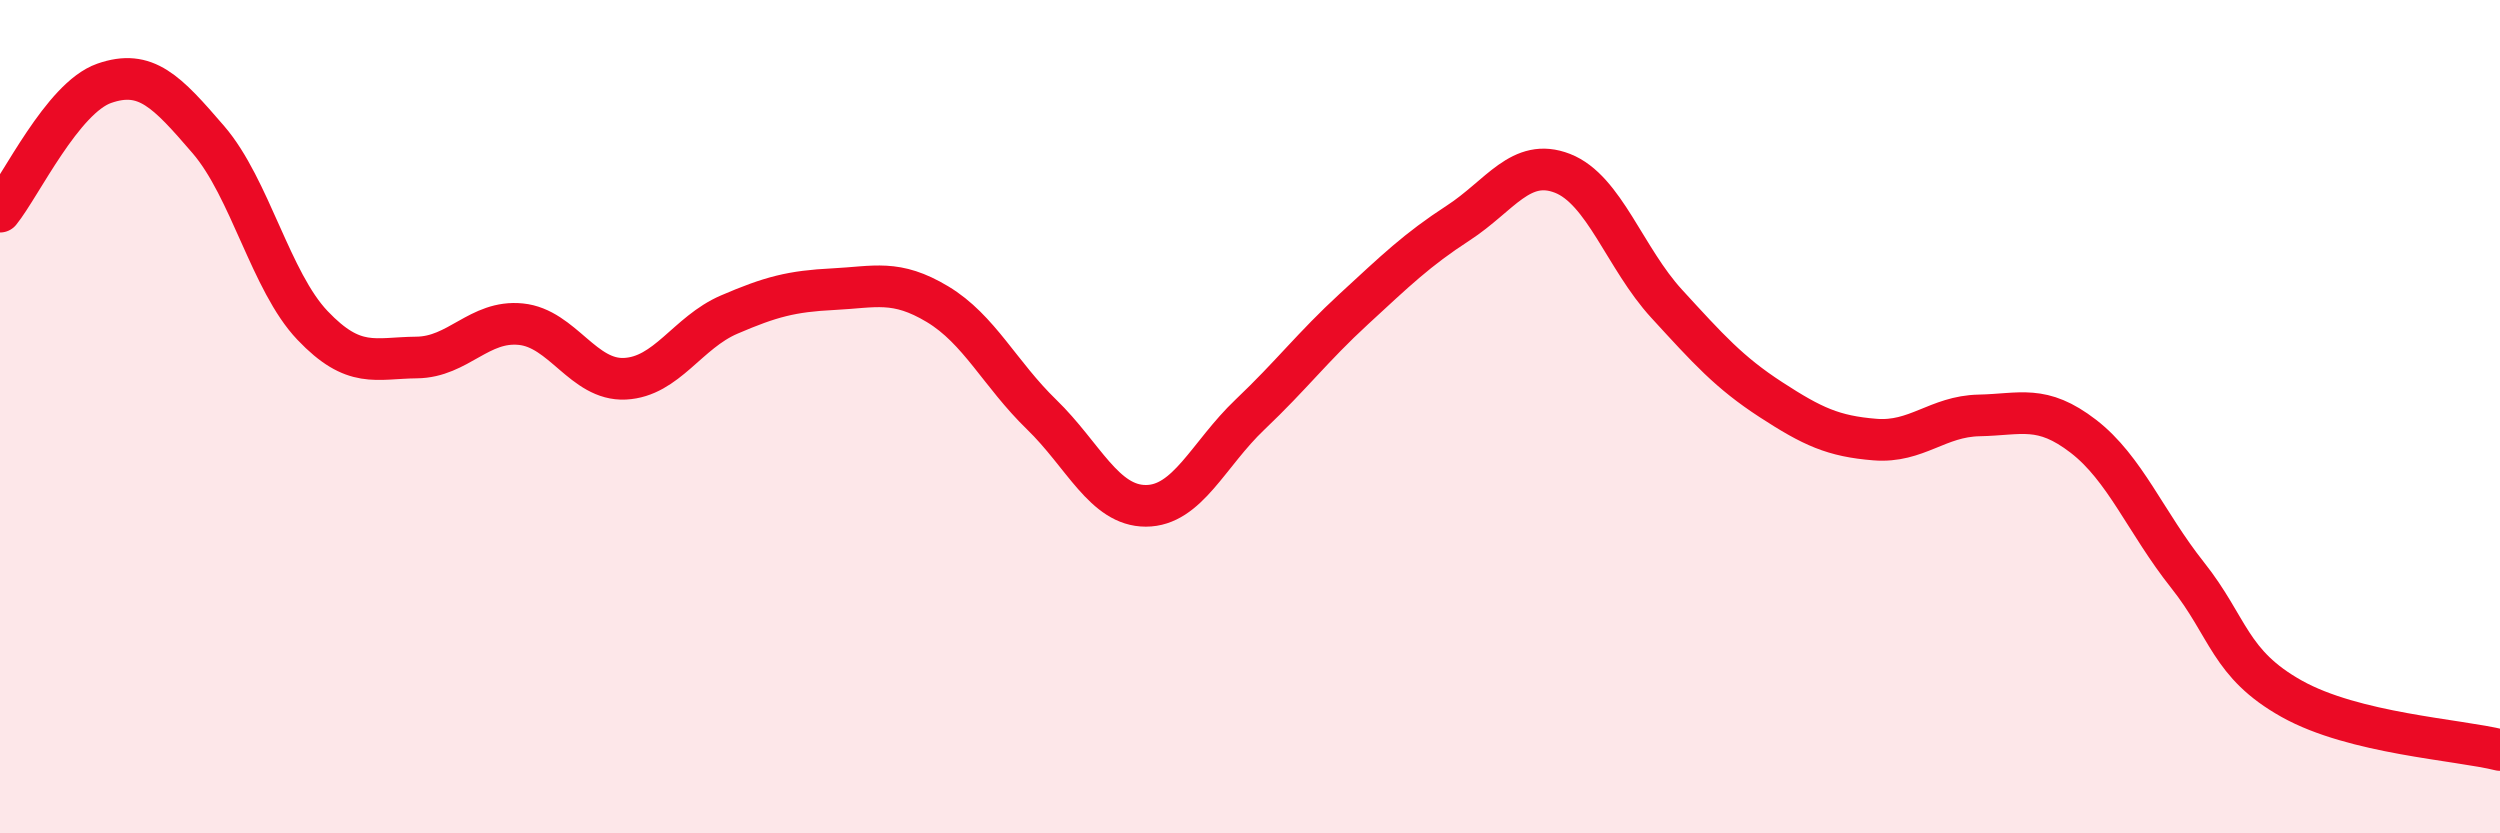 
    <svg width="60" height="20" viewBox="0 0 60 20" xmlns="http://www.w3.org/2000/svg">
      <path
        d="M 0,5.08 C 0.5,4.46 1.5,2.35 2.5,2 C 3.5,1.65 4,2.19 5,3.35 C 6,4.51 6.5,6.76 7.5,7.81 C 8.5,8.86 9,8.59 10,8.58 C 11,8.57 11.5,7.68 12.5,7.78 C 13.5,7.88 14,9.14 15,9.09 C 16,9.04 16.5,7.98 17.5,7.55 C 18.5,7.12 19,6.99 20,6.94 C 21,6.89 21.5,6.7 22.5,7.3 C 23.5,7.9 24,8.98 25,9.95 C 26,10.92 26.5,12.14 27.5,12.14 C 28.5,12.14 29,10.9 30,9.95 C 31,9 31.5,8.33 32.5,7.41 C 33.5,6.49 34,6 35,5.35 C 36,4.7 36.5,3.77 37.5,4.16 C 38.5,4.55 39,6.2 40,7.29 C 41,8.38 41.5,8.94 42.5,9.59 C 43.5,10.24 44,10.47 45,10.55 C 46,10.63 46.5,9.99 47.5,9.97 C 48.5,9.95 49,9.7 50,10.47 C 51,11.24 51.5,12.54 52.5,13.8 C 53.5,15.06 53.5,15.93 55,16.77 C 56.5,17.61 59,17.75 60,18L60 20L0 20Z"
        fill="#EB0A25"
        opacity="0.1"
        stroke-linecap="round"
        stroke-linejoin="round"
      />
      <path
        d="M 0,5.08 C 0.5,4.46 1.5,2.35 2.5,2 C 3.5,1.65 4,2.19 5,3.35 C 6,4.51 6.5,6.76 7.5,7.81 C 8.5,8.86 9,8.59 10,8.58 C 11,8.57 11.5,7.68 12.5,7.78 C 13.5,7.88 14,9.14 15,9.09 C 16,9.04 16.5,7.98 17.5,7.55 C 18.5,7.12 19,6.99 20,6.94 C 21,6.89 21.5,6.7 22.5,7.3 C 23.5,7.9 24,8.98 25,9.95 C 26,10.92 26.5,12.14 27.5,12.14 C 28.5,12.14 29,10.9 30,9.95 C 31,9 31.5,8.33 32.5,7.41 C 33.5,6.49 34,6 35,5.35 C 36,4.7 36.5,3.77 37.5,4.16 C 38.5,4.55 39,6.2 40,7.29 C 41,8.38 41.5,8.94 42.5,9.59 C 43.5,10.24 44,10.47 45,10.55 C 46,10.63 46.5,9.99 47.5,9.97 C 48.5,9.95 49,9.7 50,10.47 C 51,11.24 51.5,12.54 52.5,13.8 C 53.5,15.06 53.5,15.93 55,16.77 C 56.5,17.61 59,17.75 60,18"
        stroke="#EB0A25"
        stroke-width="1"
        fill="none"
        stroke-linecap="round"
        stroke-linejoin="round"
      />
    </svg>
  